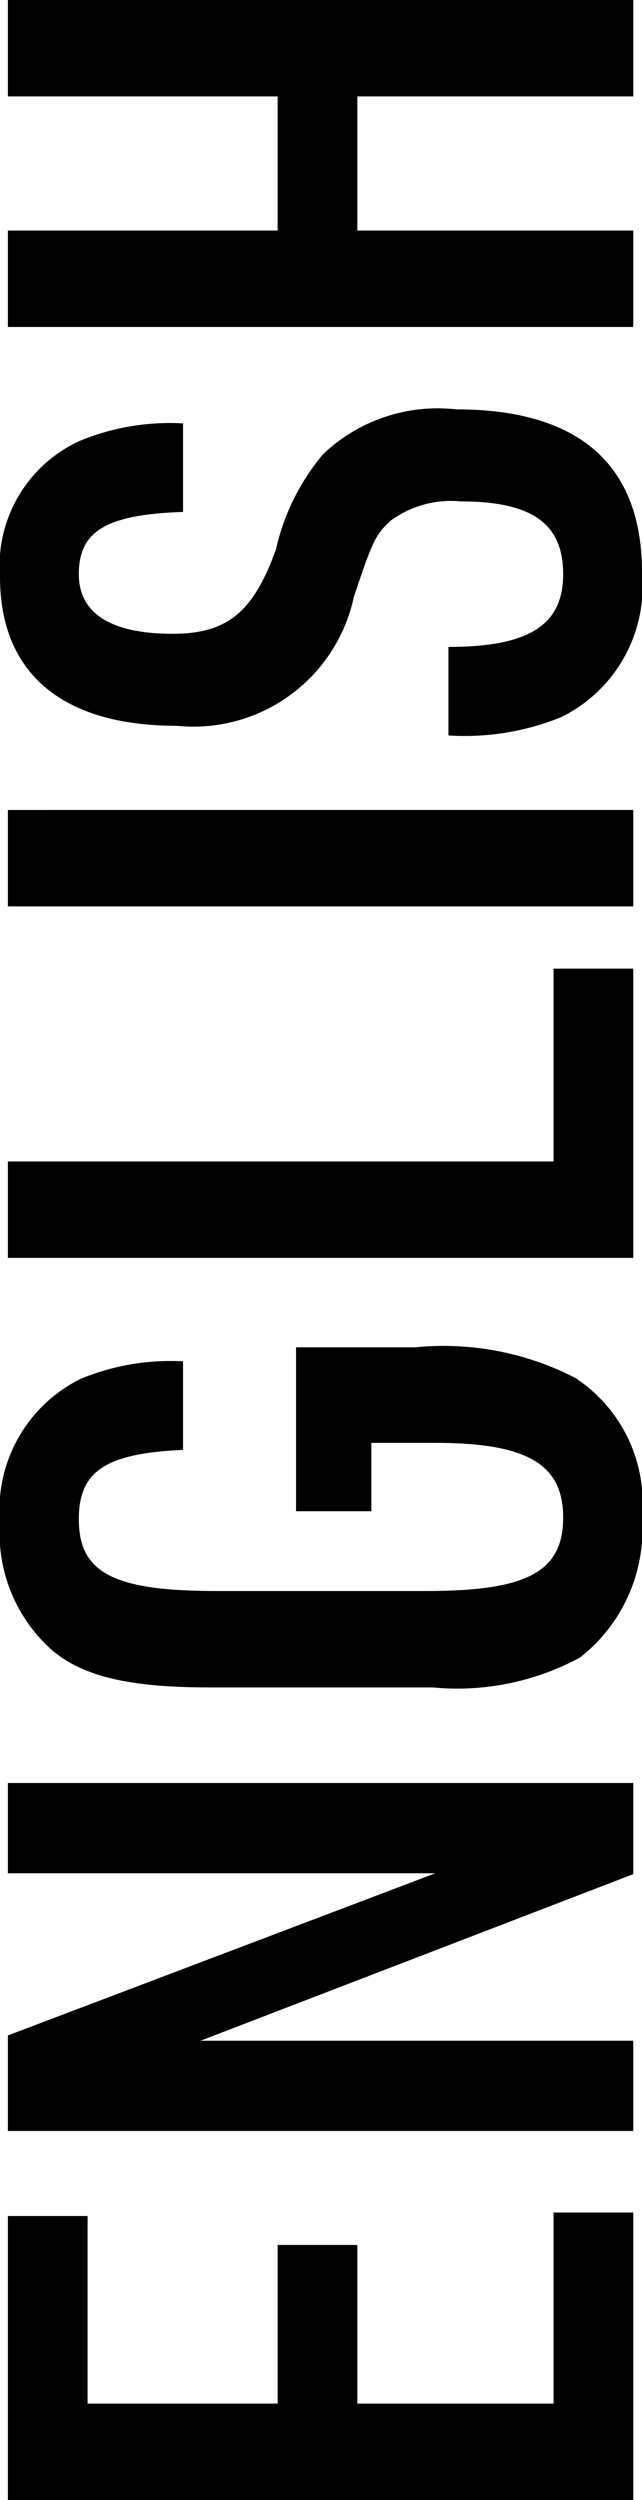 <svg xmlns="http://www.w3.org/2000/svg" width="14.66" height="57.04" viewBox="0 0 14.66 57.04">
  <path id="パス_1138" data-name="パス 1138" d="M-58.26,0h6.56V-1.82h-4.36V-6.3h3.62V-8.12h-3.62v-4.34h4.28v-1.82h-6.48Zm8.42,0h2.06V-9.88L-43.98,0h2.08V-14.28h-2.06v9.76l-3.7-9.76h-2.18ZM-35.7-5.98h1.56v1.46c0,2.08-.48,2.92-1.7,2.92-1.24,0-1.68-.82-1.68-3.12v-4.8c0-2.36.42-3.14,1.64-3.14,1.1,0,1.5.62,1.58,2.38h2.02a5.349,5.349,0,0,0-.4-2.34,3.326,3.326,0,0,0-3.26-1.84,3.564,3.564,0,0,0-2.94,1.2c-.6.72-.84,1.78-.84,3.6v5.08a5.9,5.9,0,0,0,.68,3.36A3.706,3.706,0,0,0-35.84.2a3.416,3.416,0,0,0,3.18-1.52,6.557,6.557,0,0,0,.7-3.66V-7.7H-35.7ZM-29.92,0h6.6V-1.82h-4.4V-14.28h-2.2Zm8.02,0h2.2V-14.28h-2.2ZM-18-4.22a5.852,5.852,0,0,0,.42,2.58A3.33,3.33,0,0,0-14.28.2c2.46,0,3.72-1.44,3.72-4.24a3.8,3.8,0,0,0-1.02-3.04,5.116,5.116,0,0,0-2.18-1.08c-1.44-.52-1.92-1.12-1.92-2.36,0-1.4.46-2.14,1.36-2.14.98,0,1.36.62,1.42,2.38h2.02a5.388,5.388,0,0,0-.4-2.36,3.13,3.13,0,0,0-3.1-1.82c-2.2,0-3.4,1.42-3.4,4.04a3.746,3.746,0,0,0,2.94,4.04c1.32.44,1.42.5,1.74.84a2.32,2.32,0,0,1,.44,1.6c0,1.62-.5,2.34-1.66,2.34s-1.66-.78-1.66-2.62ZM-8.68,0h2.2V-6.3h3.06V0h2.2V-14.28h-2.2v6.16H-6.48v-6.16h-2.2Z" transform="translate(14.46 -1.22) rotate(-90)"/>
</svg>
